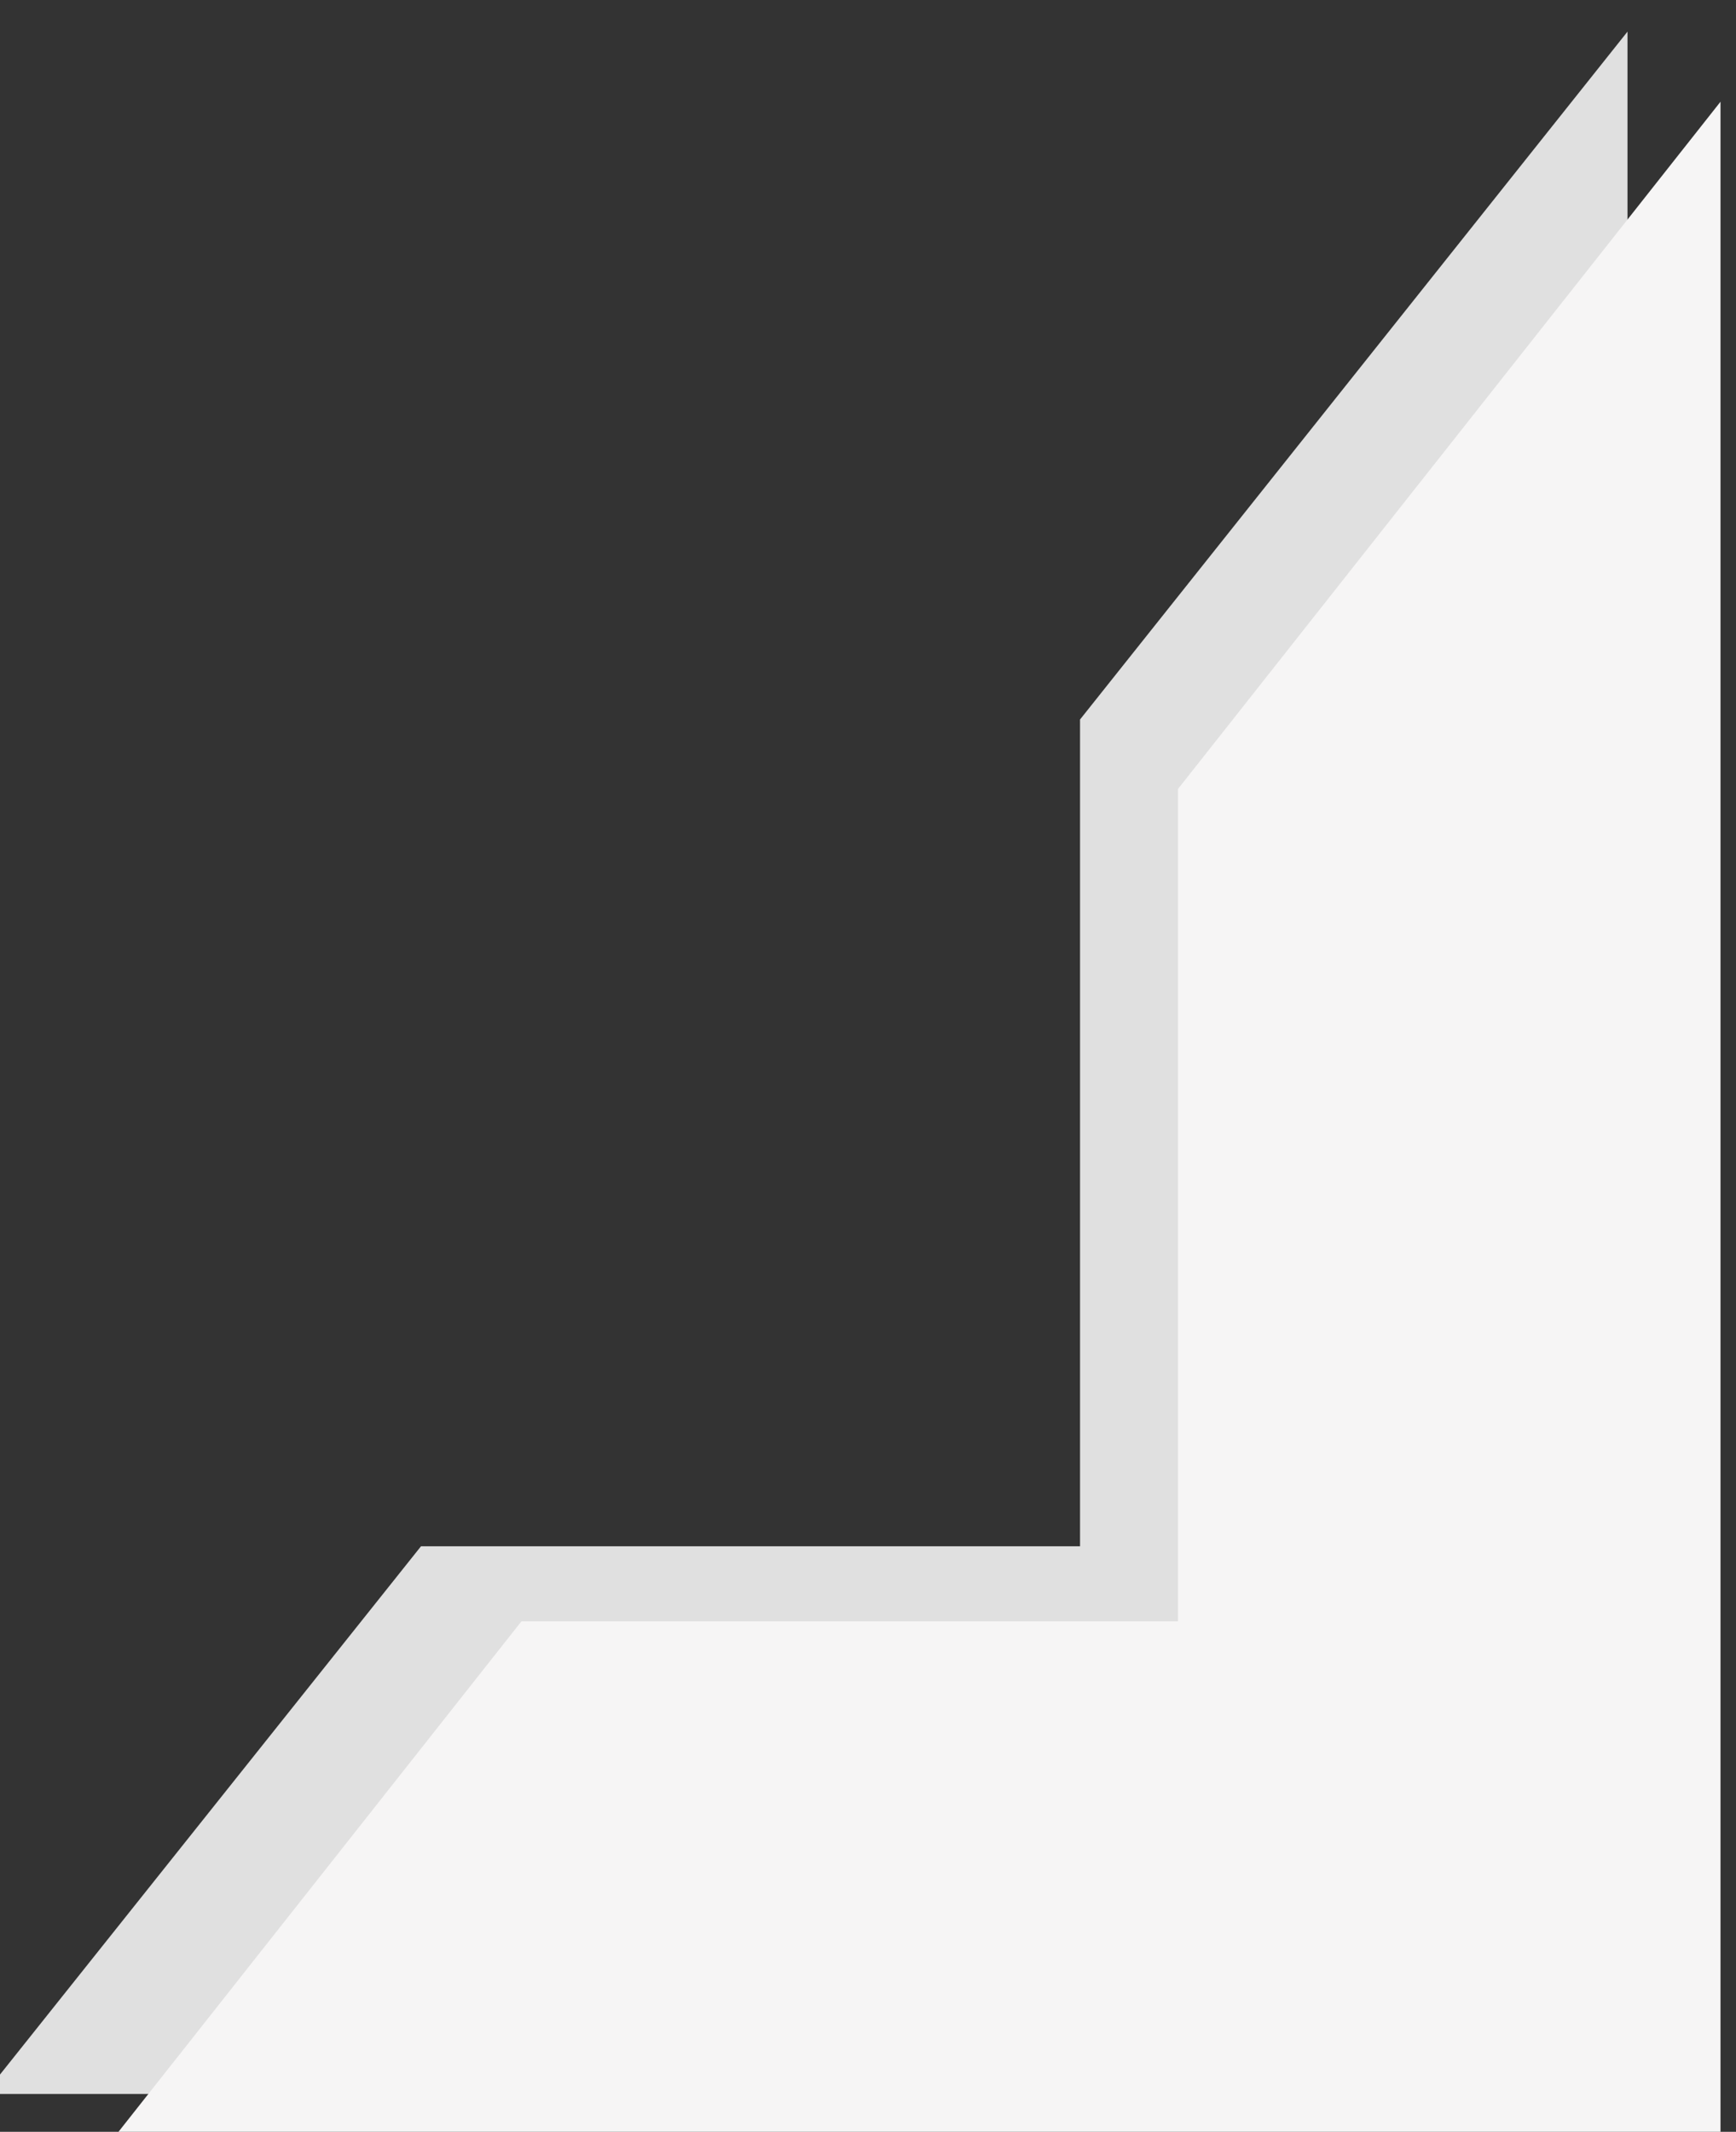 <?xml version="1.0" encoding="UTF-8"?> <svg xmlns="http://www.w3.org/2000/svg" id="レイヤー_1" data-name="レイヤー 1" viewBox="0 0 28 34.37"><rect x="0" y="0" width="28" height="34.37" fill="#333333" stroke="none"/><defs><style>.cls-1{fill:#e0e0e0;}.cls-1,.cls-2{fill-rule:evenodd;}.cls-2{fill:#f6f5f5;}</style></defs><title>名称未設定-3</title><polygon class="cls-1" points="26.25 33.76 -0.25 33.76 6.79 24.93 17.42 24.93 17.42 11.6 26.25 0.51 26.25 33.76"></polygon><polygon class="cls-2" points="27.75 34.89 1.5 34.89 8.41 26.14 19 26.14 19 12.72 27.75 1.64 27.75 34.89"></polygon></svg> 